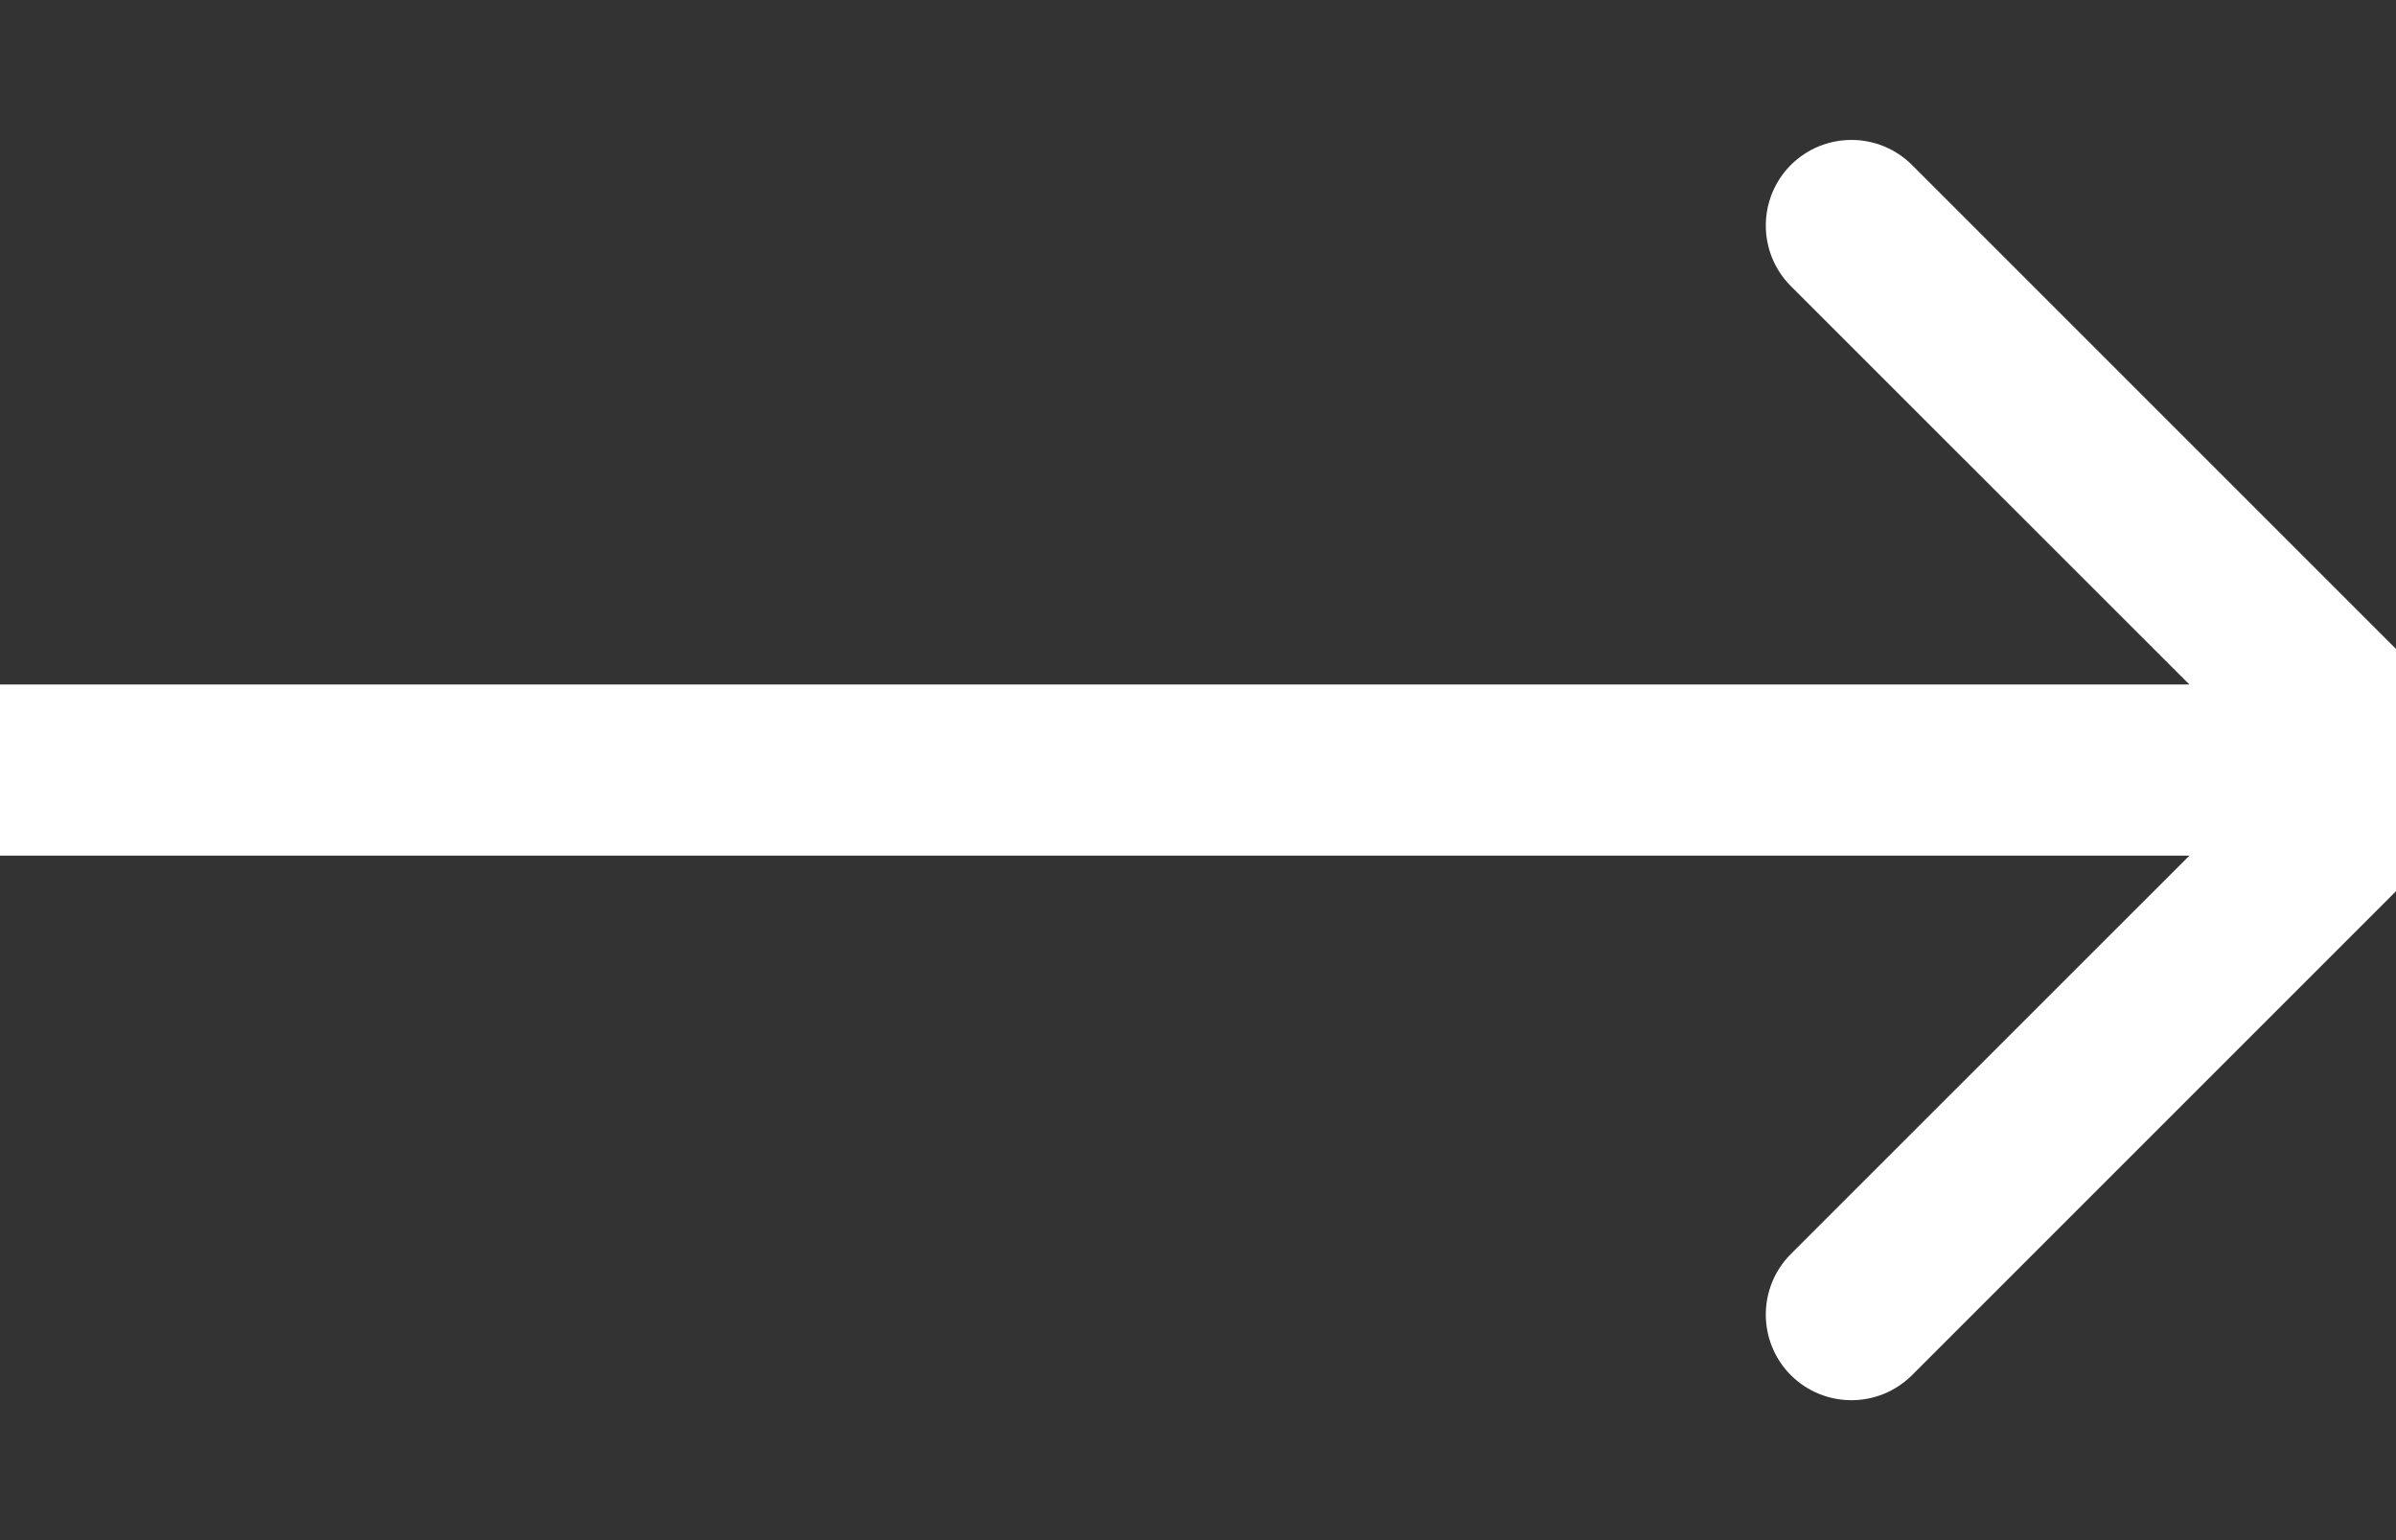 <svg width="14" height="9" viewBox="0 0 14 9" fill="none" xmlns="http://www.w3.org/2000/svg">
<rect x="0" y="0" width="14" height="9" fill="#333333" stroke="none"/>
<path d="M14.354 4.854C14.549 4.658 14.549 4.342 14.354 4.146L11.172 0.964C10.976 0.769 10.66 0.769 10.464 0.964C10.269 1.16 10.269 1.476 10.464 1.672L13.293 4.5L10.464 7.328C10.269 7.524 10.269 7.84 10.464 8.036C10.66 8.231 10.976 8.231 11.172 8.036L14.354 4.854ZM0 5H14V4H0V5Z" fill="white"/>
</svg>
